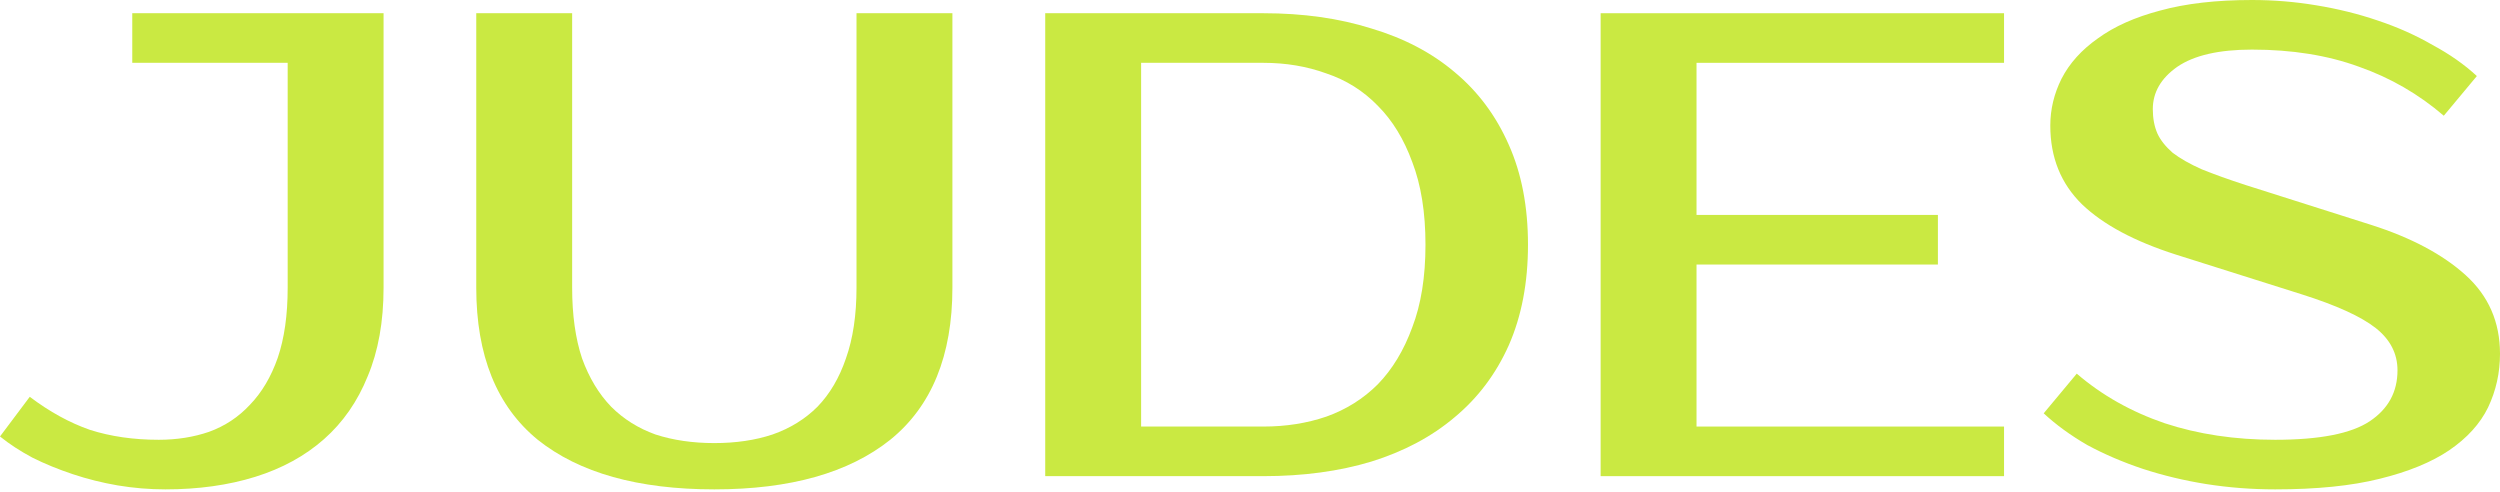 <?xml version="1.0" encoding="UTF-8"?> <svg xmlns="http://www.w3.org/2000/svg" width="681" height="134" viewBox="0 0 681 134" fill="none"> <path d="M45.036 133.306C40.712 133.306 36.389 132.946 32.066 132.226C27.862 131.505 23.779 130.484 19.816 129.163C15.853 127.842 12.19 126.341 8.827 124.66C5.464 122.858 2.522 120.937 0 118.895L8.106 108.086C13.511 112.17 18.975 115.172 24.5 117.093C30.144 118.895 36.389 119.796 43.234 119.796C48.158 119.796 52.722 119.075 56.925 117.634C61.249 116.073 64.972 113.611 68.094 110.248C71.337 106.885 73.859 102.622 75.66 97.458C77.462 92.174 78.363 85.808 78.363 78.363V17.114H36.029V3.603H104.483V78.363C104.483 87.61 103.042 95.656 100.16 102.502C97.398 109.347 93.435 115.052 88.27 119.616C83.106 124.179 76.861 127.602 69.535 129.884C62.21 132.166 54.043 133.306 45.036 133.306Z" fill="#CAE942"></path> <path d="M194.583 120.696C200.468 120.696 205.752 119.916 210.436 118.355C215.24 116.673 219.323 114.151 222.686 110.788C226.049 107.306 228.631 102.922 230.432 97.638C232.354 92.234 233.314 85.808 233.314 78.363V3.603H259.435V78.363C259.435 96.857 253.791 110.668 242.502 119.796C231.213 128.803 215.24 133.306 194.583 133.306C173.807 133.306 157.774 128.803 146.485 119.796C135.316 110.668 129.732 96.857 129.732 78.363V3.603H155.853V78.363C155.853 85.808 156.753 92.234 158.555 97.638C160.476 102.922 163.118 107.306 166.481 110.788C169.844 114.151 173.867 116.673 178.551 118.355C183.355 119.916 188.699 120.696 194.583 120.696Z" fill="#CAE942"></path> <path d="M344.166 3.603C354.975 3.603 364.763 4.984 373.53 7.746C382.417 10.388 389.983 14.351 396.228 19.636C402.593 24.92 407.517 31.525 411 39.452C414.482 47.258 416.224 56.325 416.224 66.653C416.224 76.981 414.482 86.109 411 94.035C407.517 101.841 402.593 108.387 396.228 113.671C389.983 118.955 382.417 122.978 373.53 125.74C364.763 128.383 354.975 129.704 344.166 129.704H284.719V3.603H344.166ZM310.84 17.114V116.193H344.166C350.291 116.193 355.996 115.292 361.28 113.491C366.684 111.569 371.368 108.627 375.331 104.664C379.294 100.58 382.417 95.416 384.699 89.171C387.101 82.926 388.301 75.42 388.301 66.653C388.301 57.886 387.101 50.38 384.699 44.135C382.417 37.89 379.294 32.786 375.331 28.823C371.368 24.74 366.684 21.797 361.28 19.996C355.996 18.074 350.291 17.114 344.166 17.114H310.84Z" fill="#CAE942"></path> <path d="M462.132 17.114V58.547H527.885V72.058H462.132V116.193H545.899V129.704H436.011V3.603H545.899V17.114H462.132Z" fill="#CAE942"></path> <path d="M681 96.377C681 101.541 679.919 106.405 677.757 110.969C675.596 115.412 672.053 119.315 667.129 122.678C662.325 125.921 656.02 128.503 648.214 130.424C640.528 132.346 631.04 133.306 619.751 133.306C613.386 133.306 607.141 132.826 601.016 131.865C595.011 130.905 589.247 129.523 583.722 127.722C578.318 125.921 573.274 123.759 568.59 121.237C564.027 118.595 560.063 115.712 556.701 112.59L565.708 101.781C572.553 107.666 580.54 112.17 589.667 115.292C598.794 118.294 608.822 119.796 619.751 119.796C631.881 119.796 640.468 118.114 645.512 114.752C650.556 111.389 653.078 106.765 653.078 100.881C653.078 96.317 651.096 92.474 647.133 89.351C643.17 86.229 636.444 83.166 626.957 80.164L592.73 69.355C581.441 65.752 572.914 61.189 567.149 55.664C561.385 50.02 558.502 42.874 558.502 34.227C558.502 29.784 559.523 25.52 561.565 21.437C563.726 17.234 567.029 13.571 571.473 10.448C575.916 7.206 581.561 4.684 588.406 2.882C595.372 0.961 603.718 0 613.446 0C619.331 0 625.155 0.48 630.92 1.441C636.805 2.402 642.389 3.783 647.673 5.584C653.078 7.386 658.062 9.608 662.625 12.25C667.309 14.772 671.332 17.594 674.695 20.716L665.688 31.525C658.842 25.64 651.156 21.197 642.629 18.195C634.103 15.072 624.375 13.511 613.446 13.511C604.439 13.511 597.653 15.072 593.09 18.195C588.646 21.317 586.424 25.16 586.424 29.724C586.424 32.246 586.845 34.468 587.686 36.389C588.526 38.191 589.907 39.932 591.829 41.613C593.87 43.175 596.513 44.676 599.755 46.117C602.998 47.438 607.021 48.879 611.825 50.44L645.872 61.249C656.801 64.732 665.388 69.295 671.633 74.94C677.878 80.584 681 87.73 681 96.377Z" fill="#CAE942"></path> </svg> 